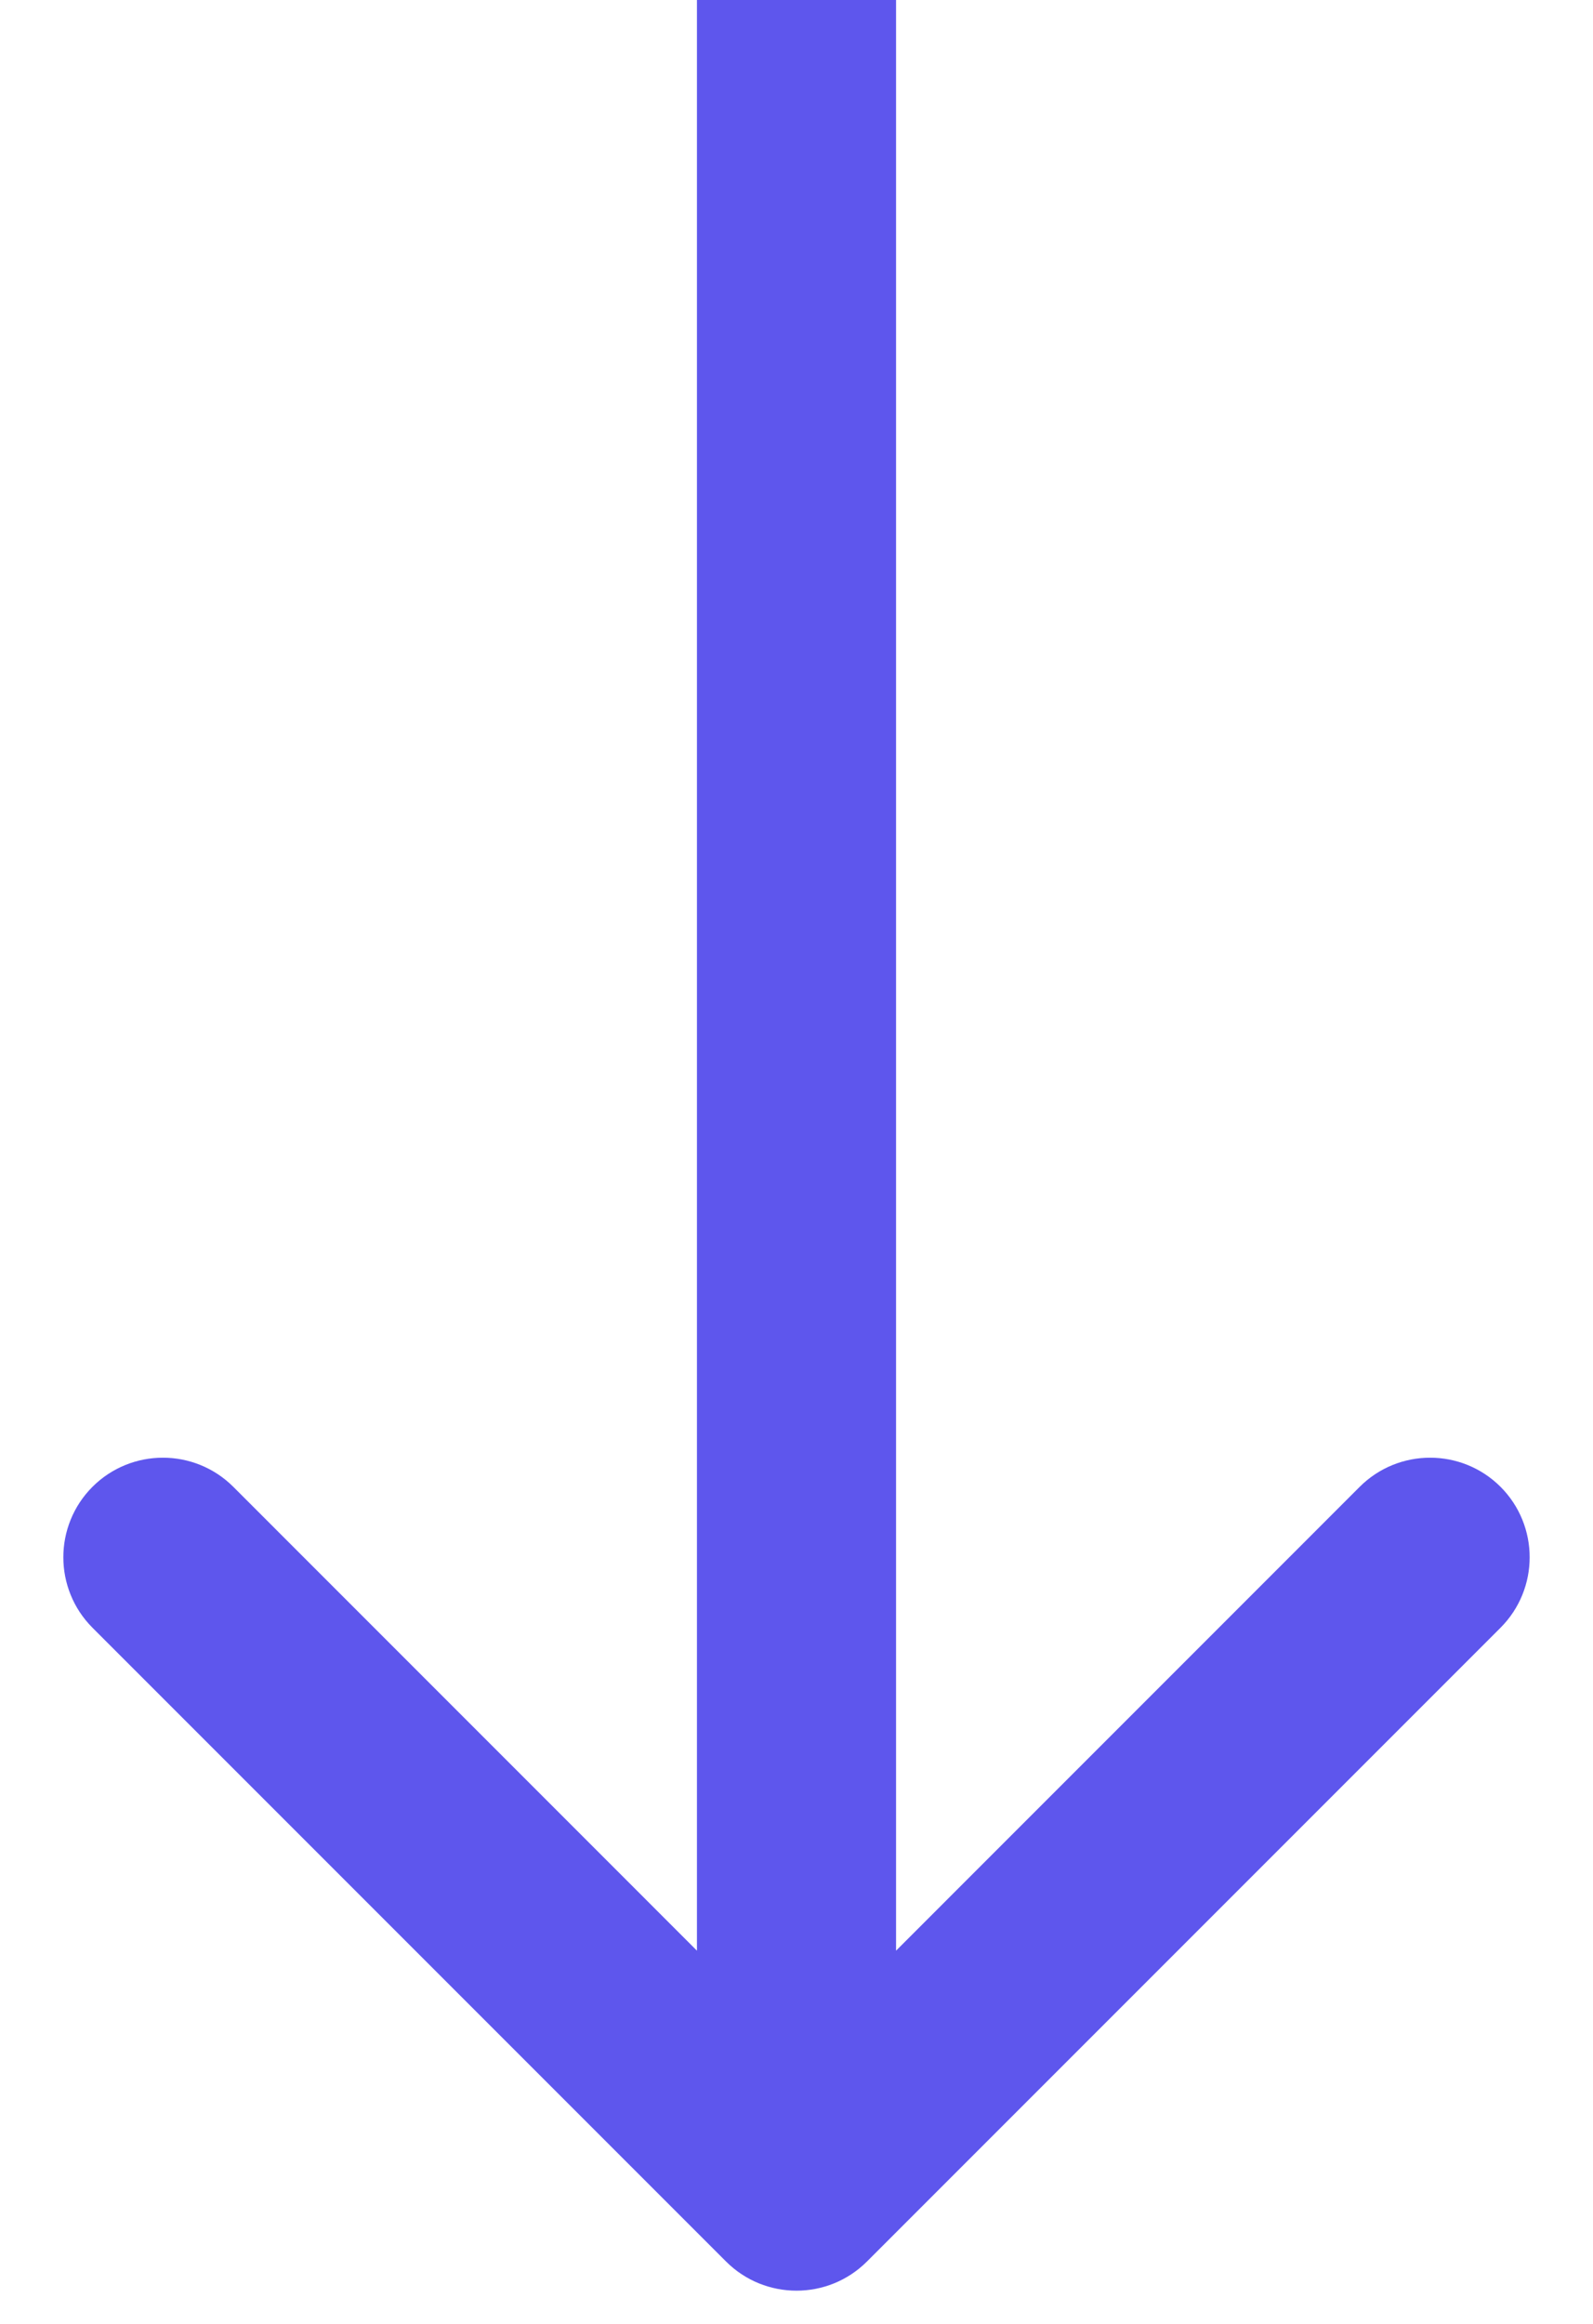 <svg width="24" height="35" viewBox="0 0 24 35" fill="none" xmlns="http://www.w3.org/2000/svg">
<path d="M10.939 34.061C11.525 34.646 12.475 34.646 13.061 34.061L22.607 24.515C23.192 23.929 23.192 22.979 22.607 22.393C22.021 21.808 21.071 21.808 20.485 22.393L12 30.879L3.515 22.393C2.929 21.808 1.979 21.808 1.393 22.393C0.808 22.979 0.808 23.929 1.393 24.515L10.939 34.061ZM10.5 6.55671e-08L10.5 33L13.5 33L13.5 -6.55671e-08L10.5 6.55671e-08Z" fill="#5E56ED"/>
</svg>
